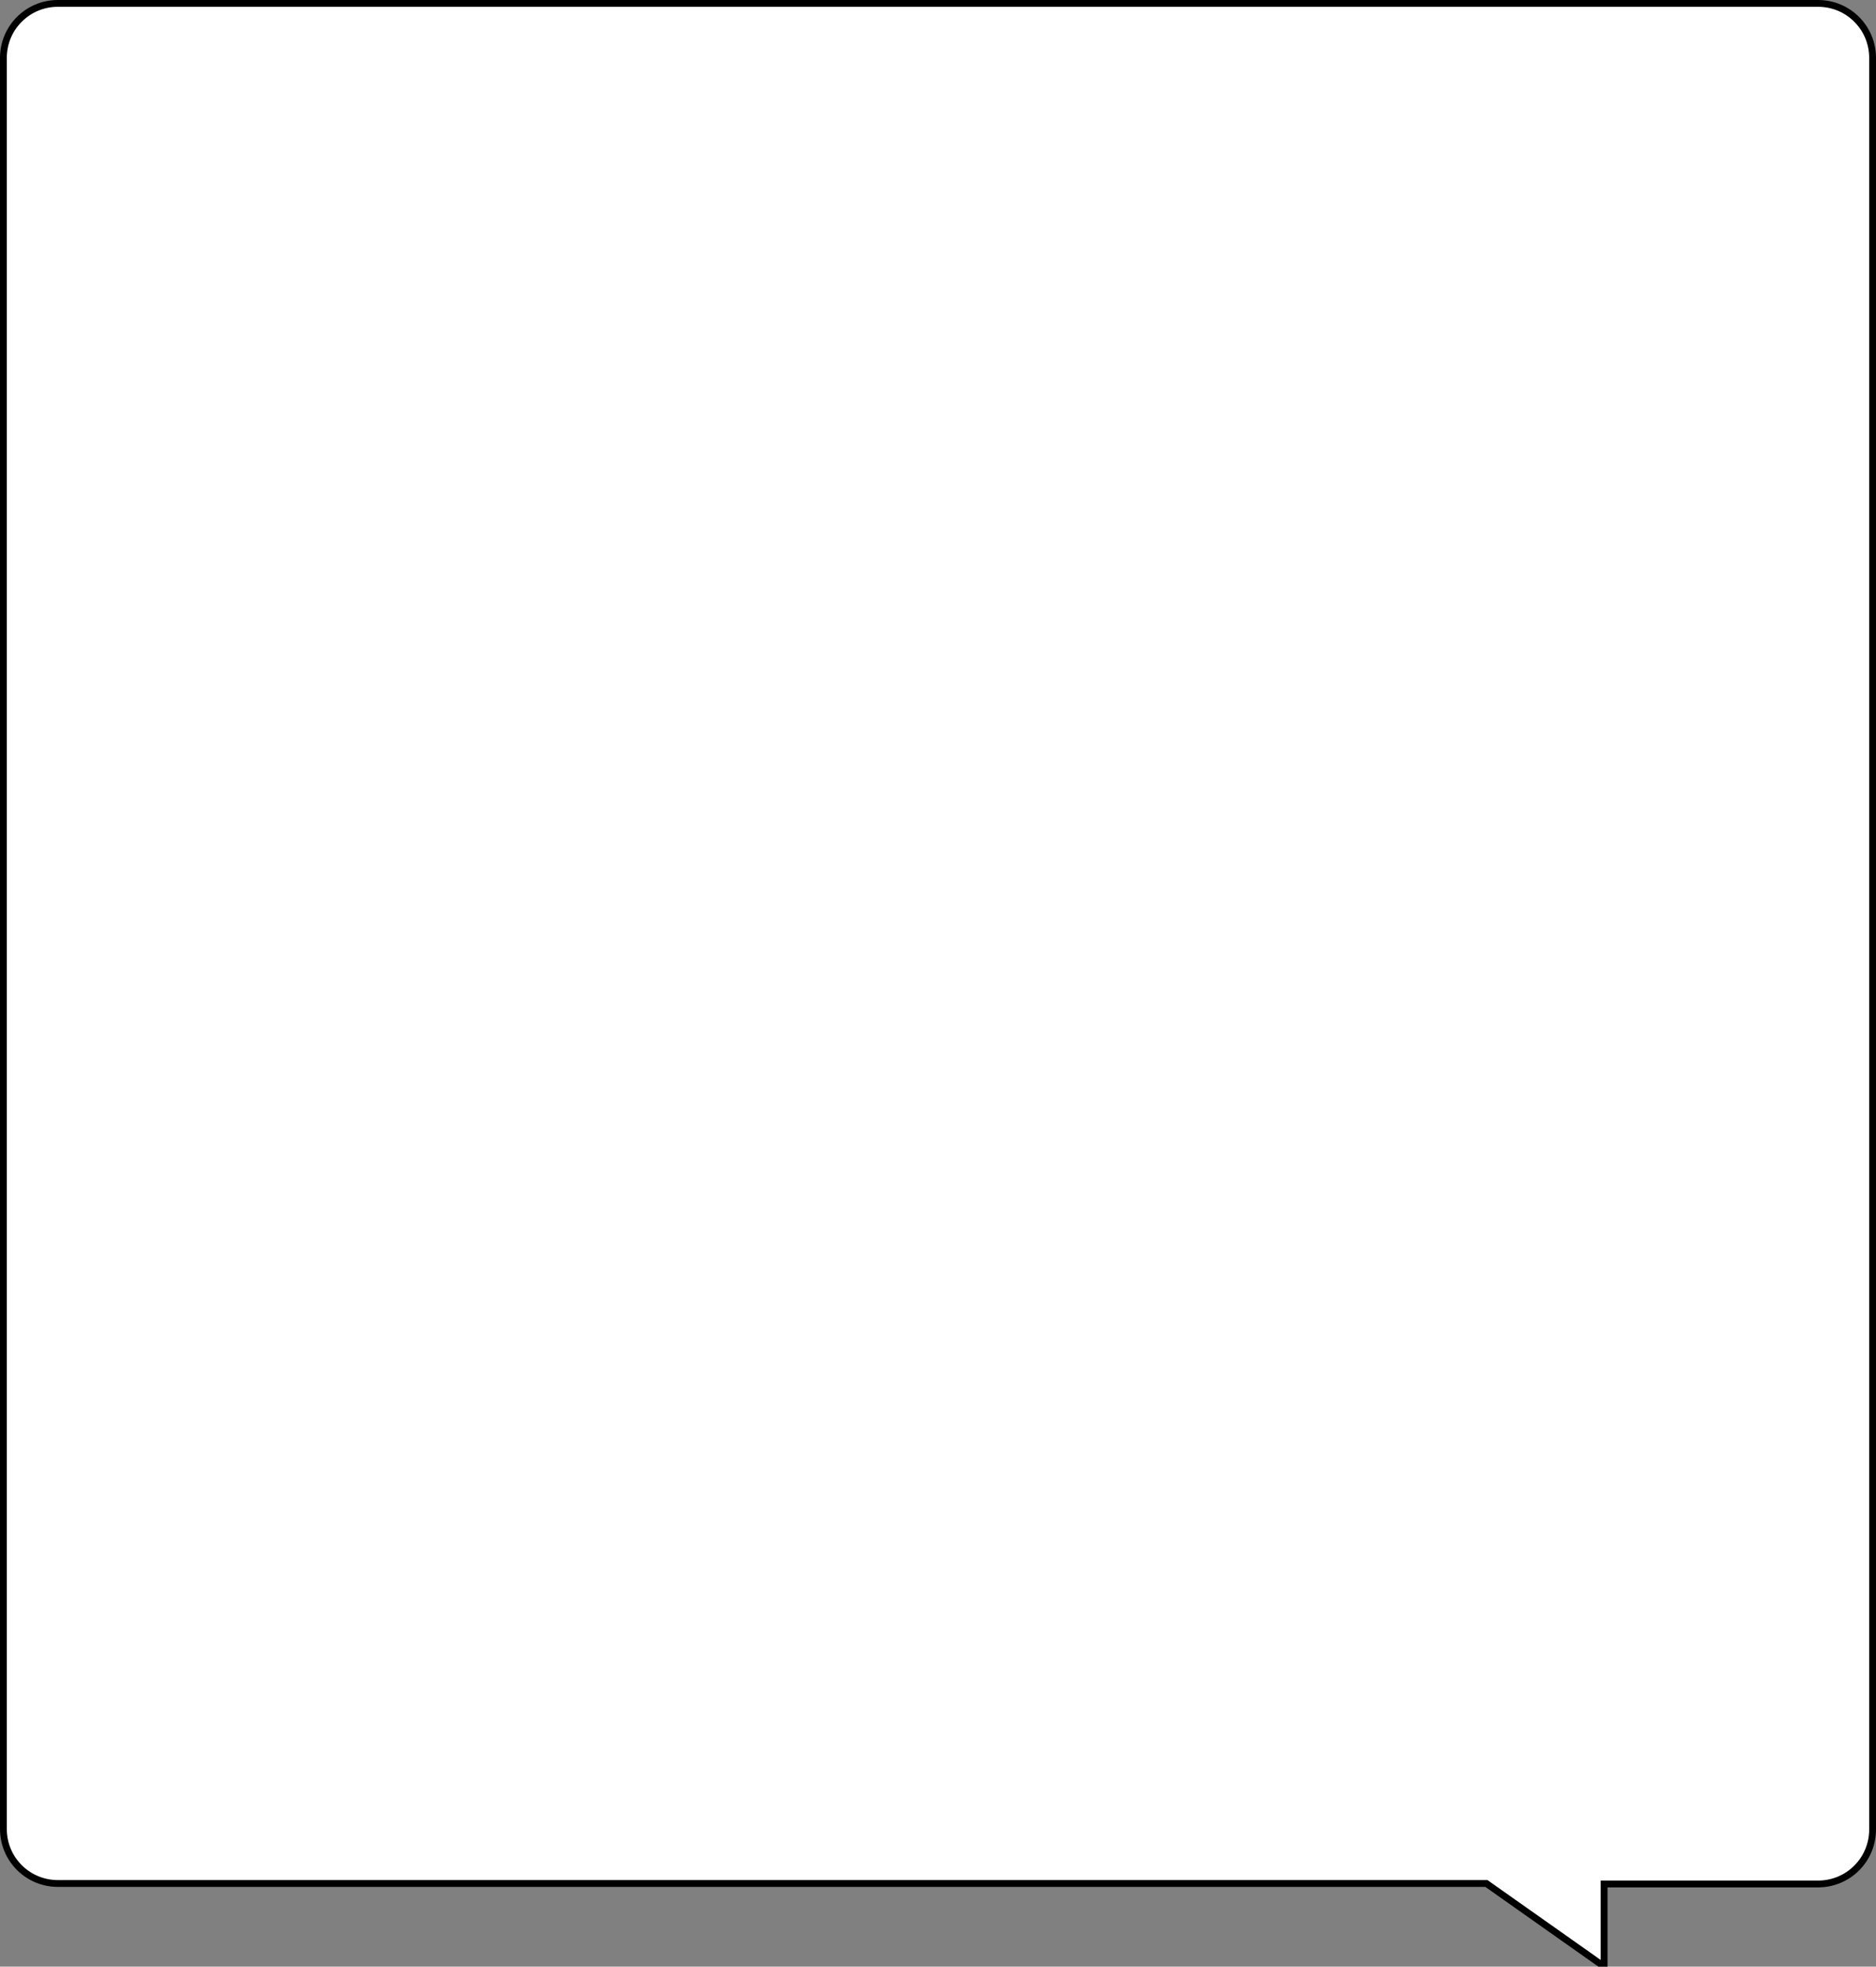 <?xml version="1.0" encoding="UTF-8"?><svg id="Capa_1" xmlns="http://www.w3.org/2000/svg" version="1.1" viewBox="0 0 385.7 404.3"><rect x="0" y="0" width="385.7" height="404.3" fill="#808080" stroke="none"/><!-- Generator: Adobe Illustrator 29.3.1, SVG Export Plug-In . SVG Version: 2.1.0 Build 151)  --><defs><style>
      .st0 {
        fill: #fff;
        stroke: #000;
        stroke-miterlimit: 10;
        stroke-width: 1.4px;
      }
    </style></defs><path class="st0" d="m329.8 404.3v-17h44c6.2 0 11.2-5 11.2-11.2v-364.2c0-6.2-5-11.2-11.2-11.2h-361.9c-6.2 0-11.2 5-11.2 11.2v364.1c0 6.2 5 11.2 11.2 11.2h293.7l24.1 17h0z"/></svg>